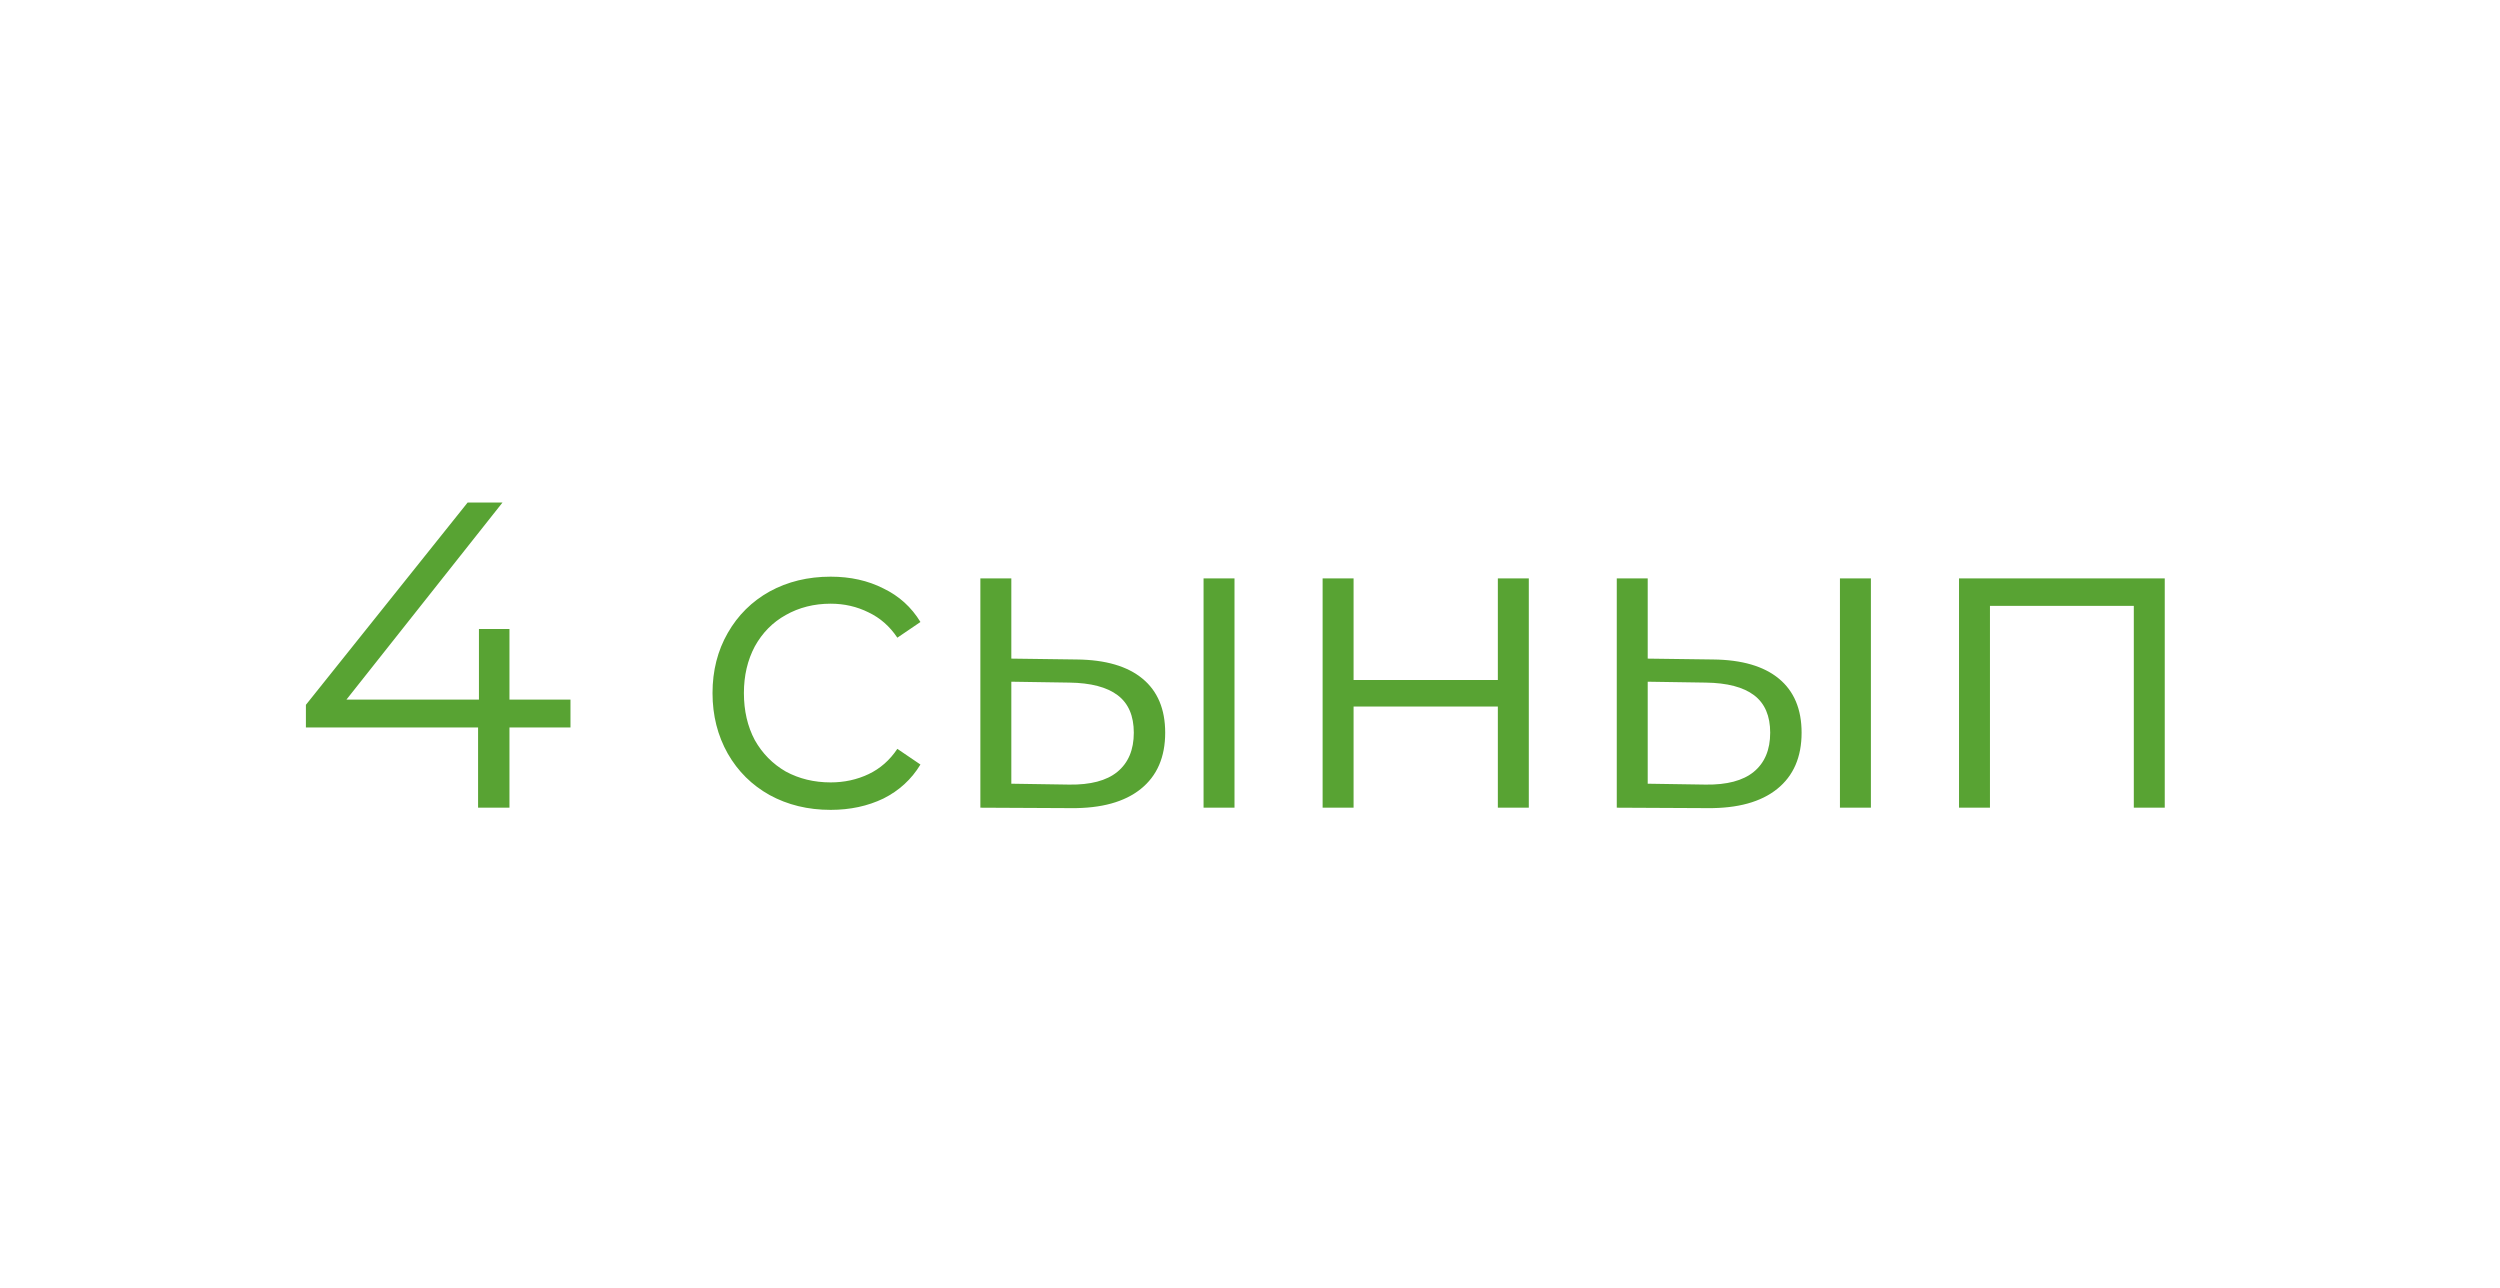 <?xml version="1.0" encoding="UTF-8"?> <svg xmlns="http://www.w3.org/2000/svg" width="130" height="67" viewBox="0 0 130 67" fill="none"> <g filter="url(#filter0_d_77_1030)"> <rect x="8" y="4" width="113.333" height="51" rx="11.333" fill="white"></rect> <path d="M29.665 33.829H26.492V38H24.86V33.829H15.907V32.651L24.316 22.133H26.129L18.015 32.379H24.905V28.707H26.492V32.379H29.665V33.829ZM43.194 38.113C42.015 38.113 40.958 37.856 40.021 37.343C39.099 36.829 38.373 36.111 37.845 35.189C37.316 34.252 37.051 33.202 37.051 32.039C37.051 30.875 37.316 29.832 37.845 28.911C38.373 27.989 39.099 27.271 40.021 26.757C40.958 26.244 42.015 25.987 43.194 25.987C44.221 25.987 45.136 26.191 45.937 26.599C46.753 26.992 47.395 27.573 47.863 28.344L46.662 29.16C46.269 28.571 45.77 28.132 45.166 27.845C44.562 27.543 43.904 27.392 43.194 27.392C42.333 27.392 41.554 27.588 40.859 27.981C40.179 28.359 39.643 28.903 39.25 29.613C38.872 30.324 38.683 31.132 38.683 32.039C38.683 32.96 38.872 33.776 39.25 34.487C39.643 35.182 40.179 35.726 40.859 36.119C41.554 36.496 42.333 36.685 43.194 36.685C43.904 36.685 44.562 36.542 45.166 36.255C45.77 35.968 46.269 35.529 46.662 34.94L47.863 35.756C47.395 36.527 46.753 37.116 45.937 37.524C45.121 37.917 44.206 38.113 43.194 38.113ZM55.989 30.293C57.485 30.308 58.626 30.641 59.411 31.291C60.197 31.94 60.59 32.877 60.59 34.101C60.59 35.371 60.167 36.345 59.321 37.025C58.474 37.705 57.266 38.038 55.694 38.023L50.979 38V26.077H52.589V30.248L55.989 30.293ZM62.585 26.077H64.194V38H62.585V26.077ZM55.603 36.799C56.706 36.814 57.538 36.595 58.097 36.141C58.671 35.673 58.958 34.993 58.958 34.101C58.958 33.225 58.678 32.575 58.119 32.152C57.56 31.729 56.722 31.51 55.603 31.495L52.589 31.449V36.753L55.603 36.799ZM68.776 26.077H70.386V31.359H77.888V26.077H79.498V38H77.888V32.741H70.386V38H68.776V26.077ZM89.081 30.293C90.577 30.308 91.718 30.641 92.504 31.291C93.29 31.94 93.683 32.877 93.683 34.101C93.683 35.371 93.259 36.345 92.413 37.025C91.567 37.705 90.358 38.038 88.787 38.023L84.072 38V26.077H85.681V30.248L89.081 30.293ZM95.677 26.077H97.287V38H95.677V26.077ZM88.696 36.799C89.799 36.814 90.63 36.595 91.189 36.141C91.763 35.673 92.05 34.993 92.05 34.101C92.05 33.225 91.771 32.575 91.212 32.152C90.653 31.729 89.814 31.51 88.696 31.495L85.681 31.449V36.753L88.696 36.799ZM112.567 26.077V38H110.958V27.505H103.478V38H101.869V26.077H112.567Z" fill="#58A333"></path> </g> <defs> <filter id="filter0_d_77_1030" x="0" y="0" width="129.333" height="67" filterUnits="userSpaceOnUse" color-interpolation-filters="sRGB"> <feFlood flood-opacity="0" result="BackgroundImageFix"></feFlood> <feColorMatrix in="SourceAlpha" type="matrix" values="0 0 0 0 0 0 0 0 0 0 0 0 0 0 0 0 0 0 127 0" result="hardAlpha"></feColorMatrix> <feOffset dy="4"></feOffset> <feGaussianBlur stdDeviation="4"></feGaussianBlur> <feComposite in2="hardAlpha" operator="out"></feComposite> <feColorMatrix type="matrix" values="0 0 0 0 0.875 0 0 0 0 0.875 0 0 0 0 0.875 0 0 0 1 0"></feColorMatrix> <feBlend mode="normal" in2="BackgroundImageFix" result="effect1_dropShadow_77_1030"></feBlend> <feBlend mode="normal" in="SourceGraphic" in2="effect1_dropShadow_77_1030" result="shape"></feBlend> </filter> </defs> </svg> 